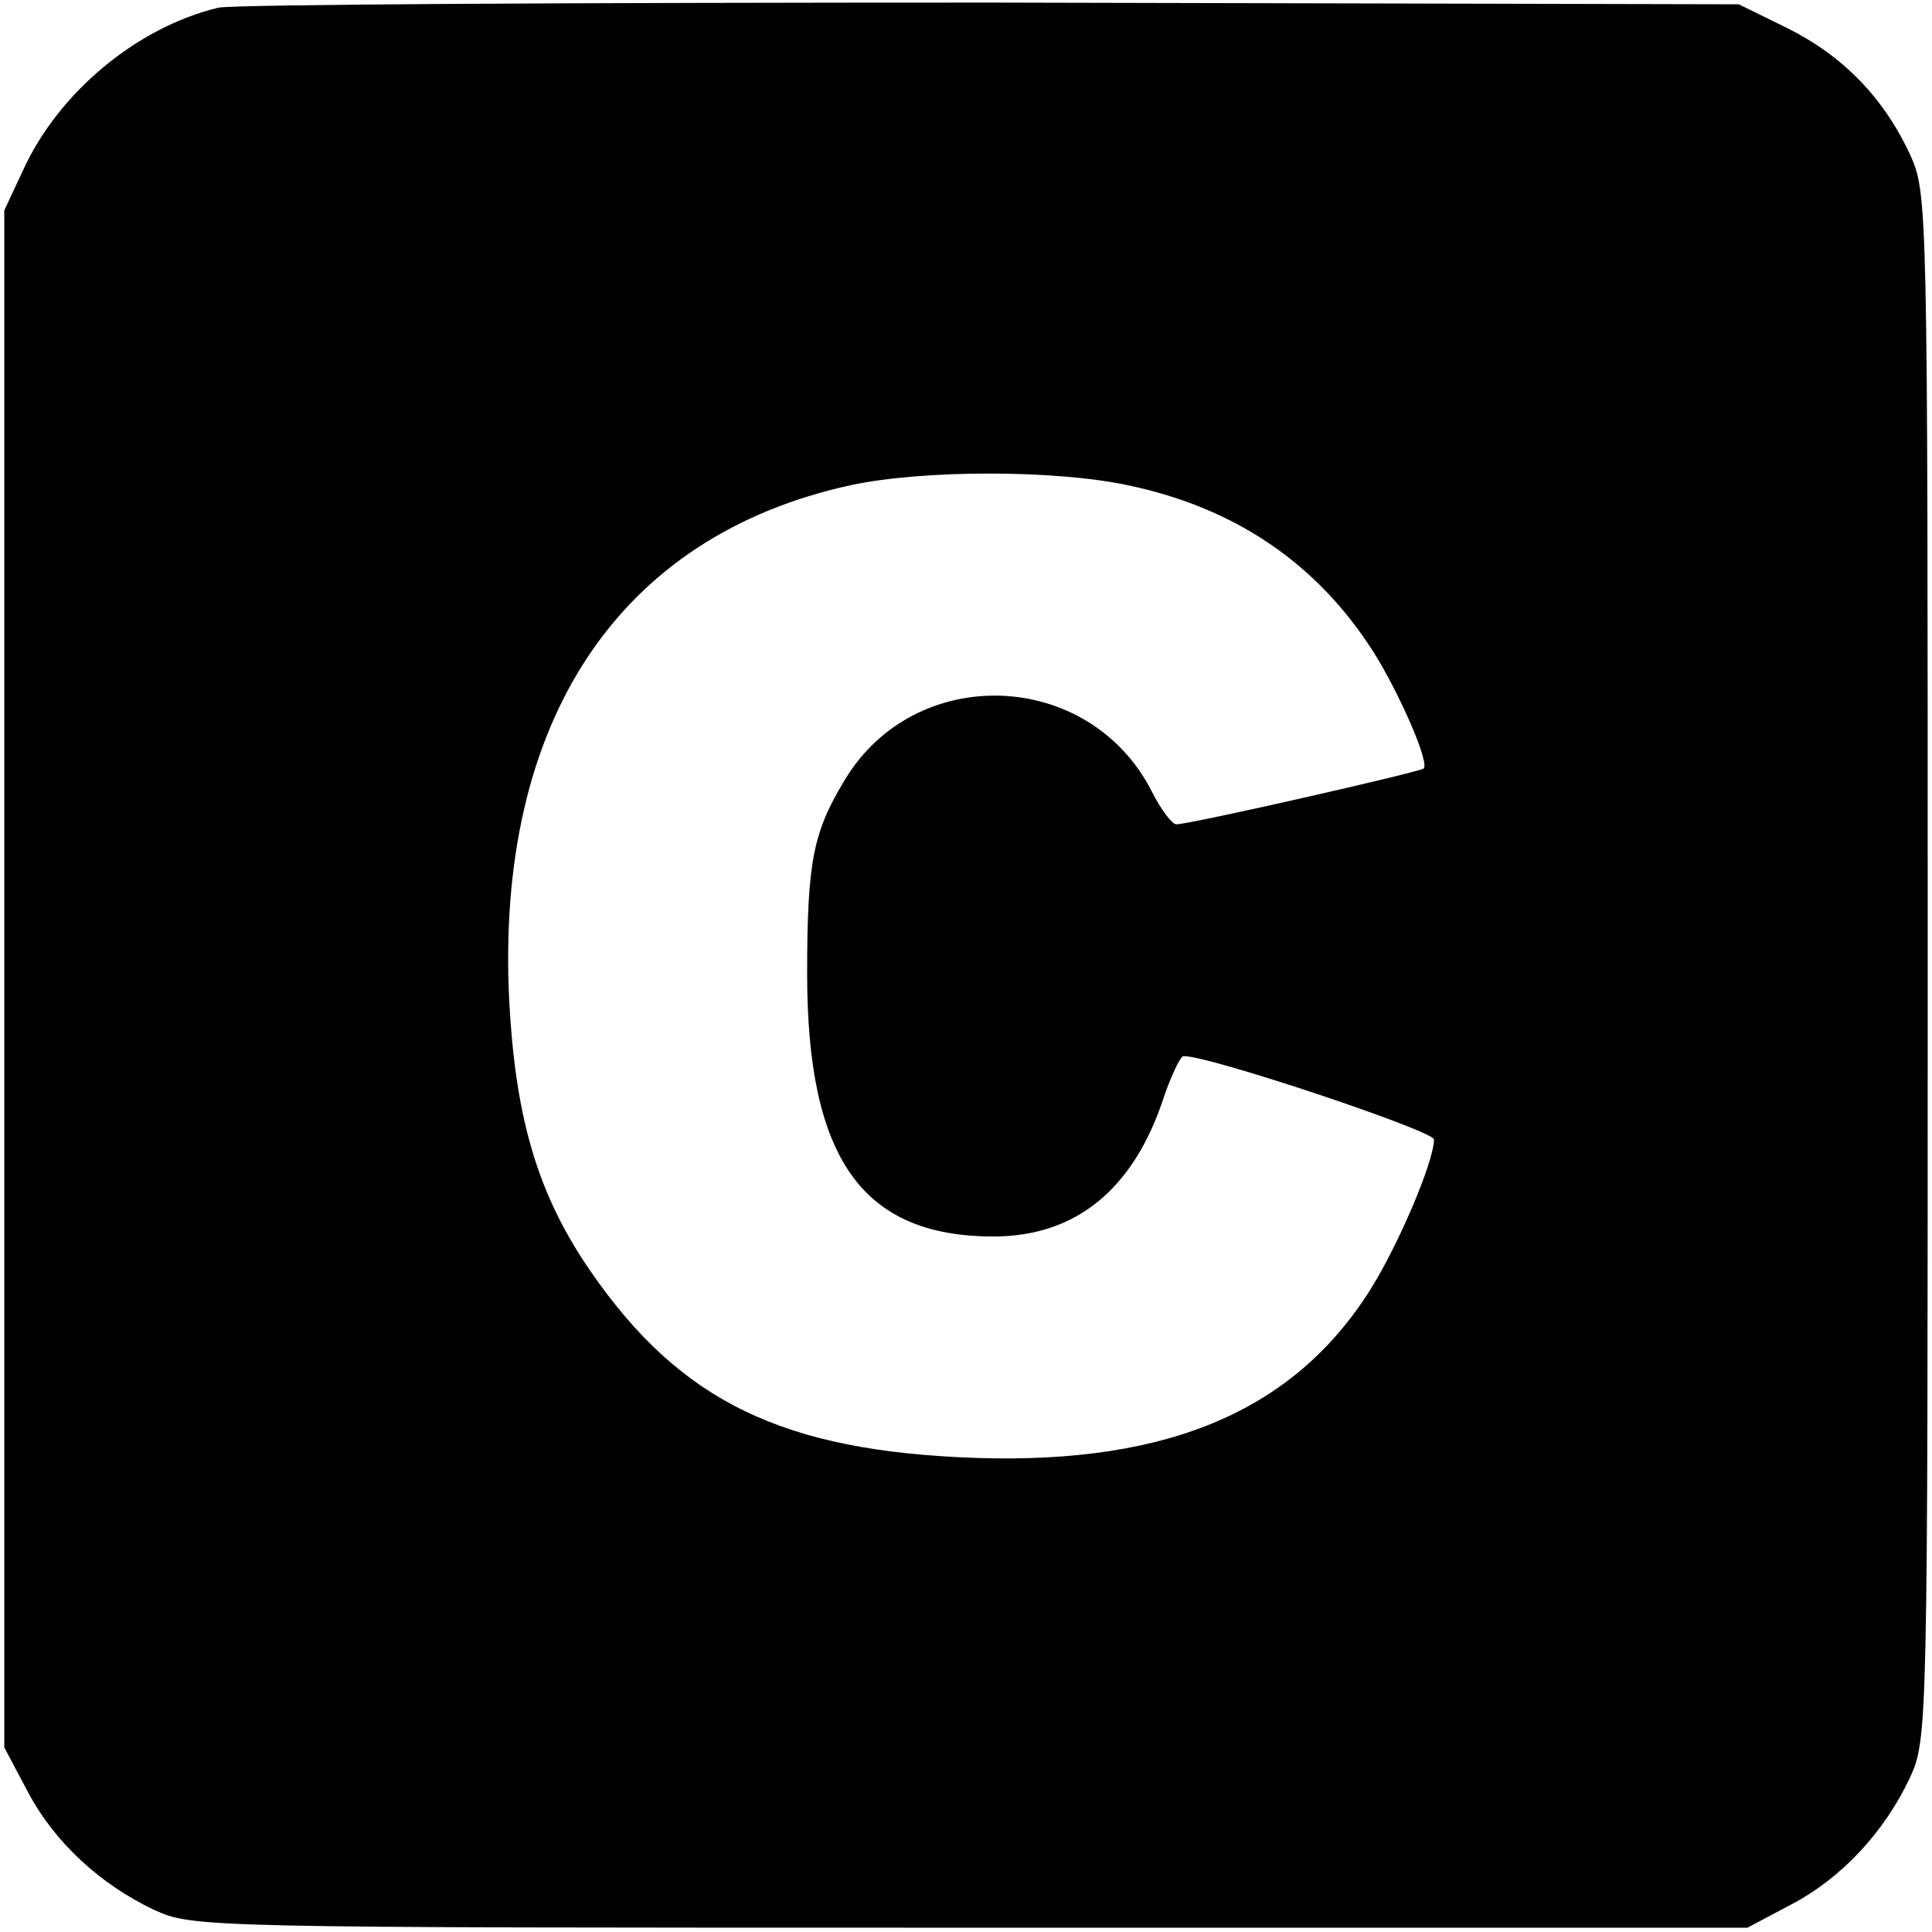 <?xml version="1.0" standalone="no"?>
<!DOCTYPE svg PUBLIC "-//W3C//DTD SVG 20010904//EN"
 "http://www.w3.org/TR/2001/REC-SVG-20010904/DTD/svg10.dtd">
<svg version="1.0" xmlns="http://www.w3.org/2000/svg"
 width="225pt" height="225pt" viewBox="0 0 225 225"
 preserveAspectRatio="xMidYMid meet">
<g transform="translate(0,225) scale(0.1,-0.1)"
fill="#000000" stroke="none">
<path d="M254 2241 c-95 -23 -186 -99 -227 -189 l-22 -47 0 -895 0 -895 27
-51 c31 -59 84 -108 147 -138 46 -21 52 -21 951 -21 l905 0 51 27 c59 31 108
84 138 147 21 46 21 52 21 946 0 894 0 900 -21 946 -31 66 -78 114 -142 146
l-57 28 -870 2 c-478 0 -884 -2 -901 -6z m1059 -556 c125 -26 221 -91 287
-195 30 -48 65 -128 58 -135 -4 -4 -272 -65 -288 -65 -5 0 -18 17 -29 39 -73
142 -275 149 -357 13 -37 -61 -44 -95 -44 -226 0 -215 64 -306 217 -306 96 0
163 55 198 161 9 27 20 49 23 49 26 2 292 -87 292 -97 0 -27 -45 -131 -78
-181 -92 -141 -244 -201 -477 -189 -217 11 -333 73 -437 231 -54 84 -78 169
-85 301 -16 325 127 541 398 600 84 18 237 18 322 0z"/>
</g>
</svg>
